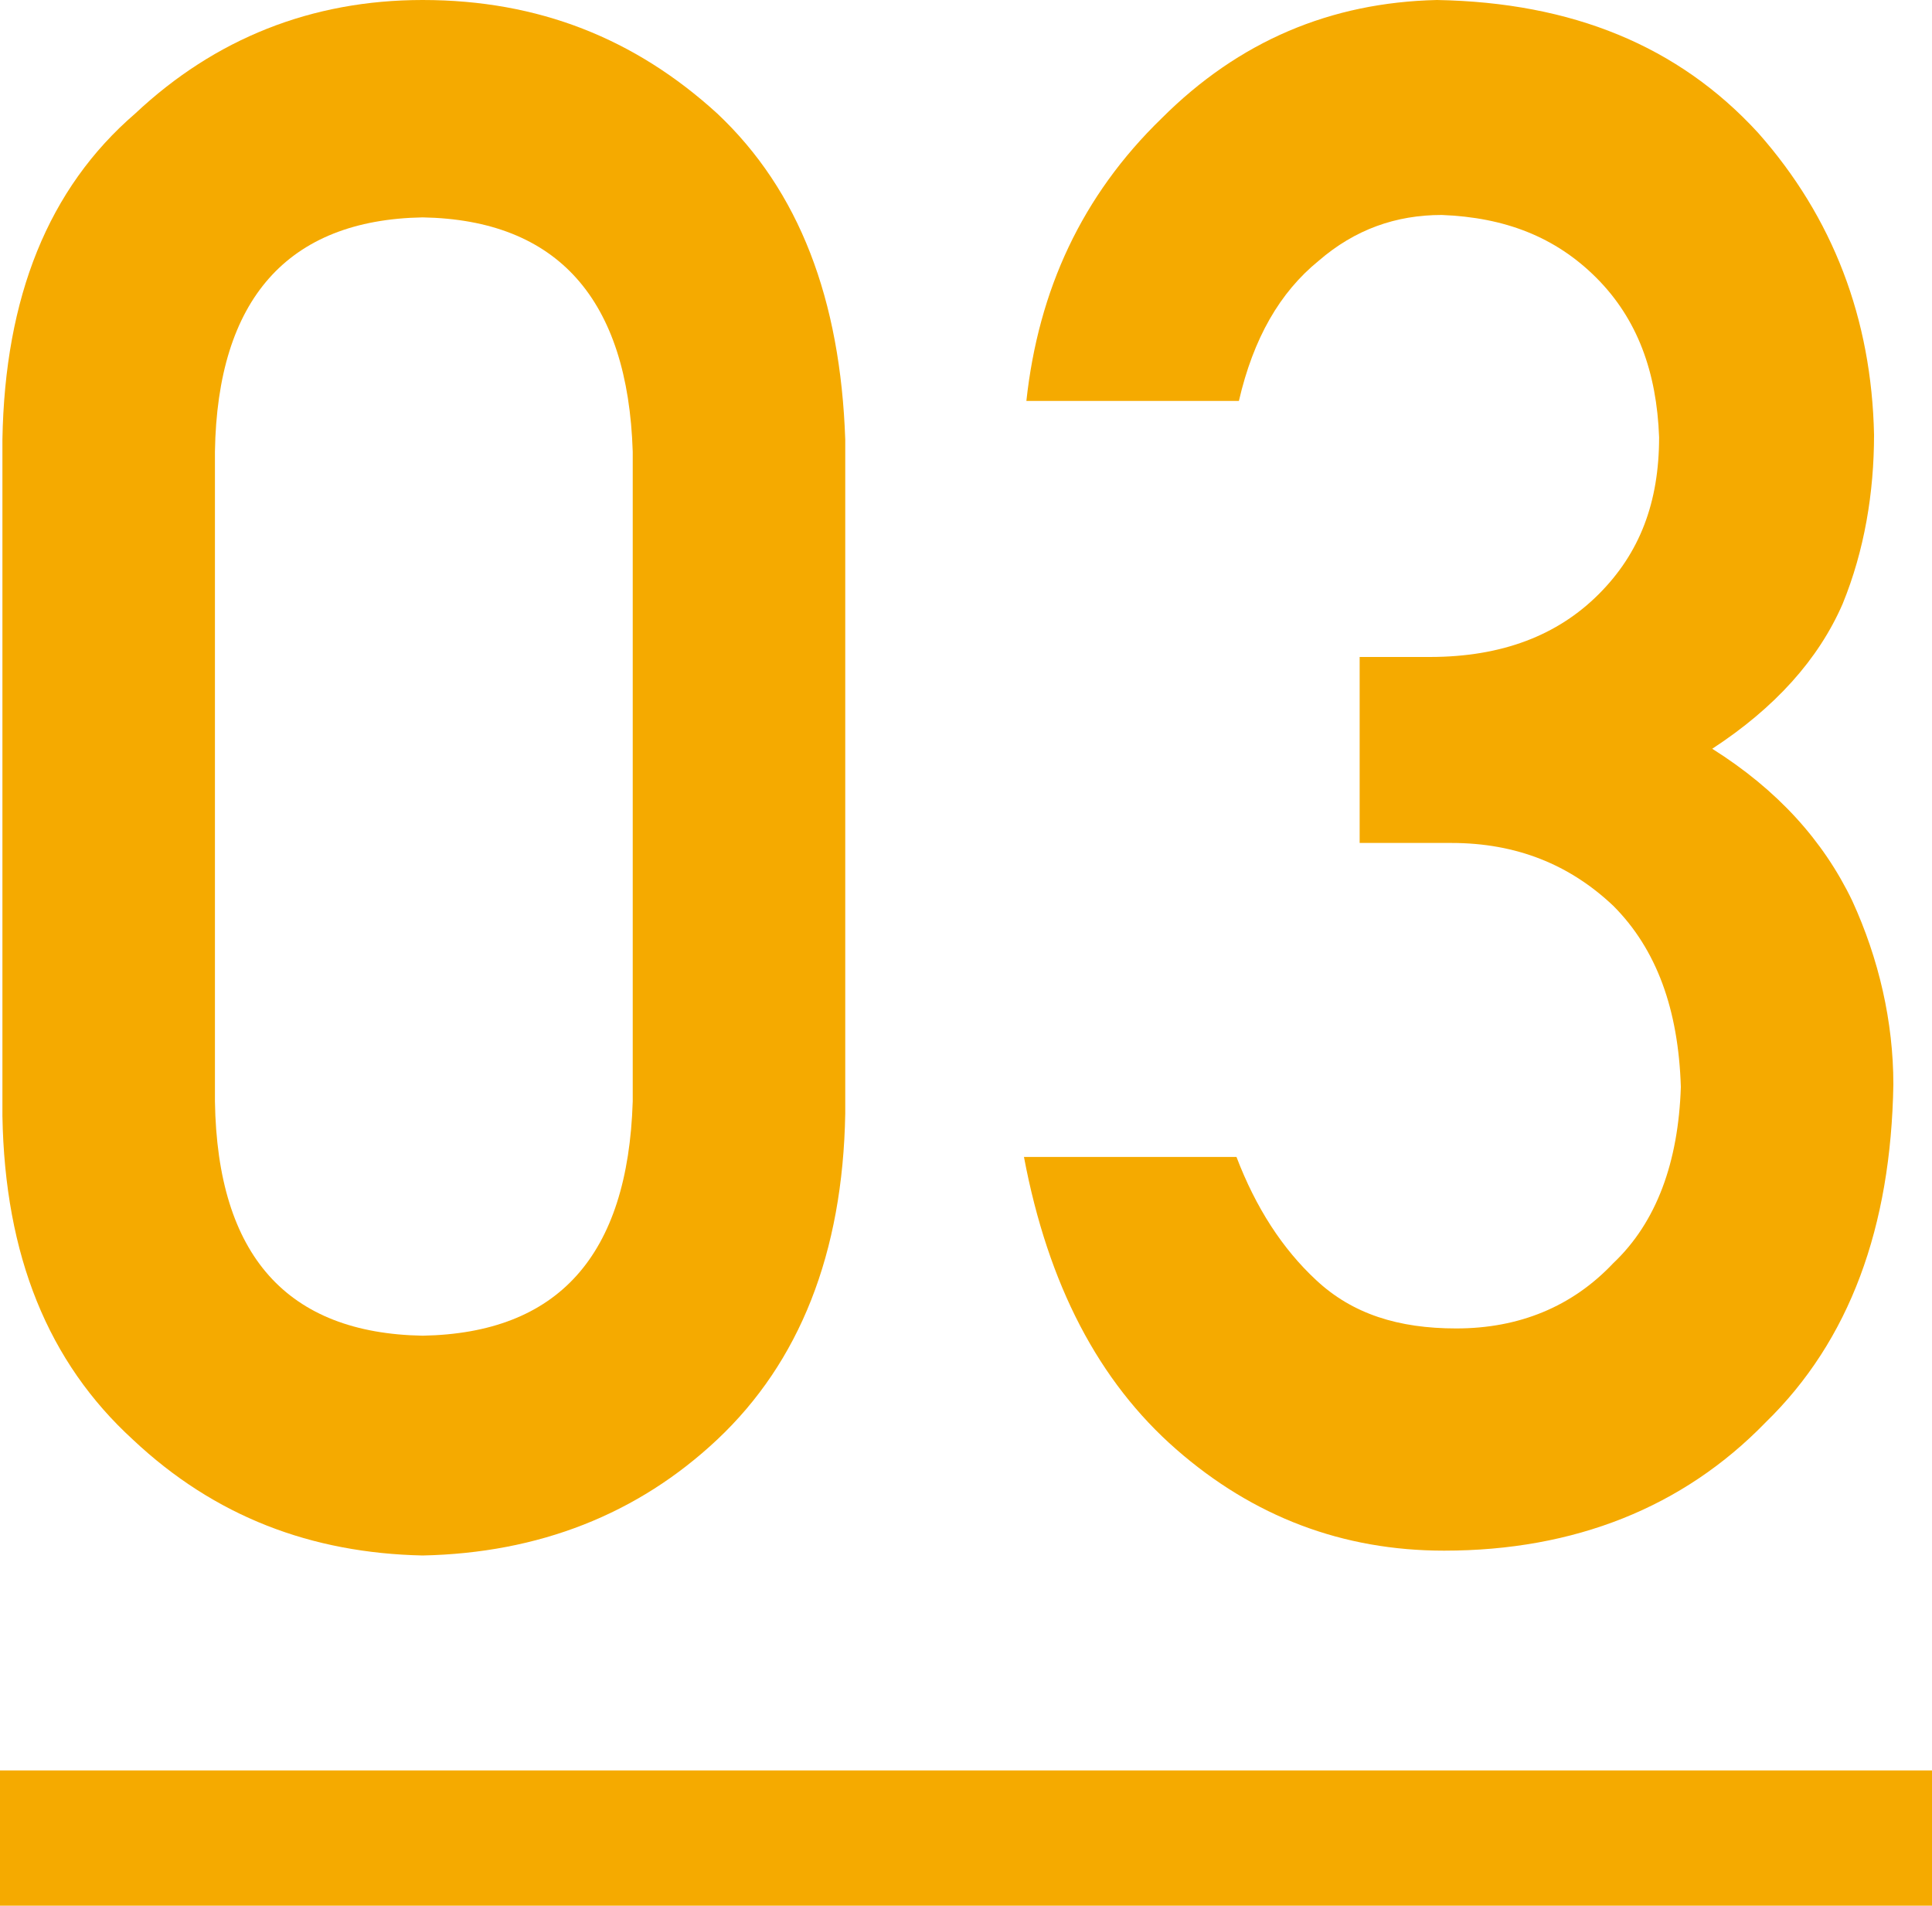 <?xml version="1.0" encoding="utf-8"?>
<!-- Generator: Adobe Illustrator 26.5.0, SVG Export Plug-In . SVG Version: 6.00 Build 0)  -->
<svg version="1.1" id="レイヤー_1" xmlns="http://www.w3.org/2000/svg" xmlns:xlink="http://www.w3.org/1999/xlink" x="0px"
	 y="0px" viewBox="0 0 80 78.9" style="enable-background:new 0 0 80 78.9;" xml:space="preserve">
<style type="text/css">
	.st0{fill:#F5AA00;}
</style>
<g>
	<g>
		<g>
			<path class="st0" d="M0.1,18.2C0.2,12.3,2,7.8,5.6,4.7C8.9,1.6,12.9,0,17.5,0c4.8,0,8.8,1.6,12.2,4.7c3.4,3.2,5.1,7.7,5.3,13.5
				v27.9c-0.1,5.8-1.9,10.3-5.3,13.5c-3.3,3.1-7.4,4.7-12.2,4.8c-4.6-0.1-8.6-1.6-12-4.8C2,56.4,0.2,52,0.1,46.2V18.2z M26.2,18.7
				C26,12.4,23.1,9.1,17.5,9c-5.6,0.1-8.5,3.4-8.6,9.7v26.9c0.1,6.4,3,9.6,8.6,9.7c5.6-0.1,8.5-3.3,8.7-9.7V18.7z"/>
			<path class="st0" d="M56.2,27.2h3c3,0,5.3-0.9,7-2.6c1.7-1.7,2.5-3.8,2.5-6.5c-0.1-2.7-0.9-4.9-2.6-6.6c-1.7-1.7-3.8-2.5-6.4-2.6
				c-1.9,0-3.6,0.6-5.1,1.9c-1.6,1.3-2.7,3.2-3.3,5.8h-8.8C43,12,44.8,8.1,48.1,4.9c3.2-3.2,7-4.8,11.4-4.9c5.6,0.1,10,1.9,13.3,5.5
				c3.1,3.5,4.7,7.7,4.8,12.5c0,2.4-0.4,4.8-1.3,7c-1,2.3-2.8,4.3-5.4,6c2.7,1.7,4.6,3.8,5.8,6.3c1.1,2.4,1.7,5,1.7,7.6
				c-0.1,5.9-1.8,10.6-5.3,14c-3.4,3.5-7.9,5.3-13.3,5.3c-4.2,0-7.9-1.4-11.1-4.2c-3.2-2.8-5.3-6.8-6.3-12.1h8.8
				c0.8,2.1,1.9,3.8,3.3,5.1c1.5,1.4,3.4,2,5.8,2c2.6,0,4.8-0.9,6.5-2.7c1.8-1.7,2.7-4.2,2.8-7.3c-0.1-3.2-1-5.7-2.8-7.5
				c-1.8-1.7-4-2.6-6.7-2.6h-3.8V27.2z"/>
		</g>
	</g>
	<g>
		<rect y="73.3" class="st0" width="80" height="5.6"/>
	</g>
</g>
</svg>
